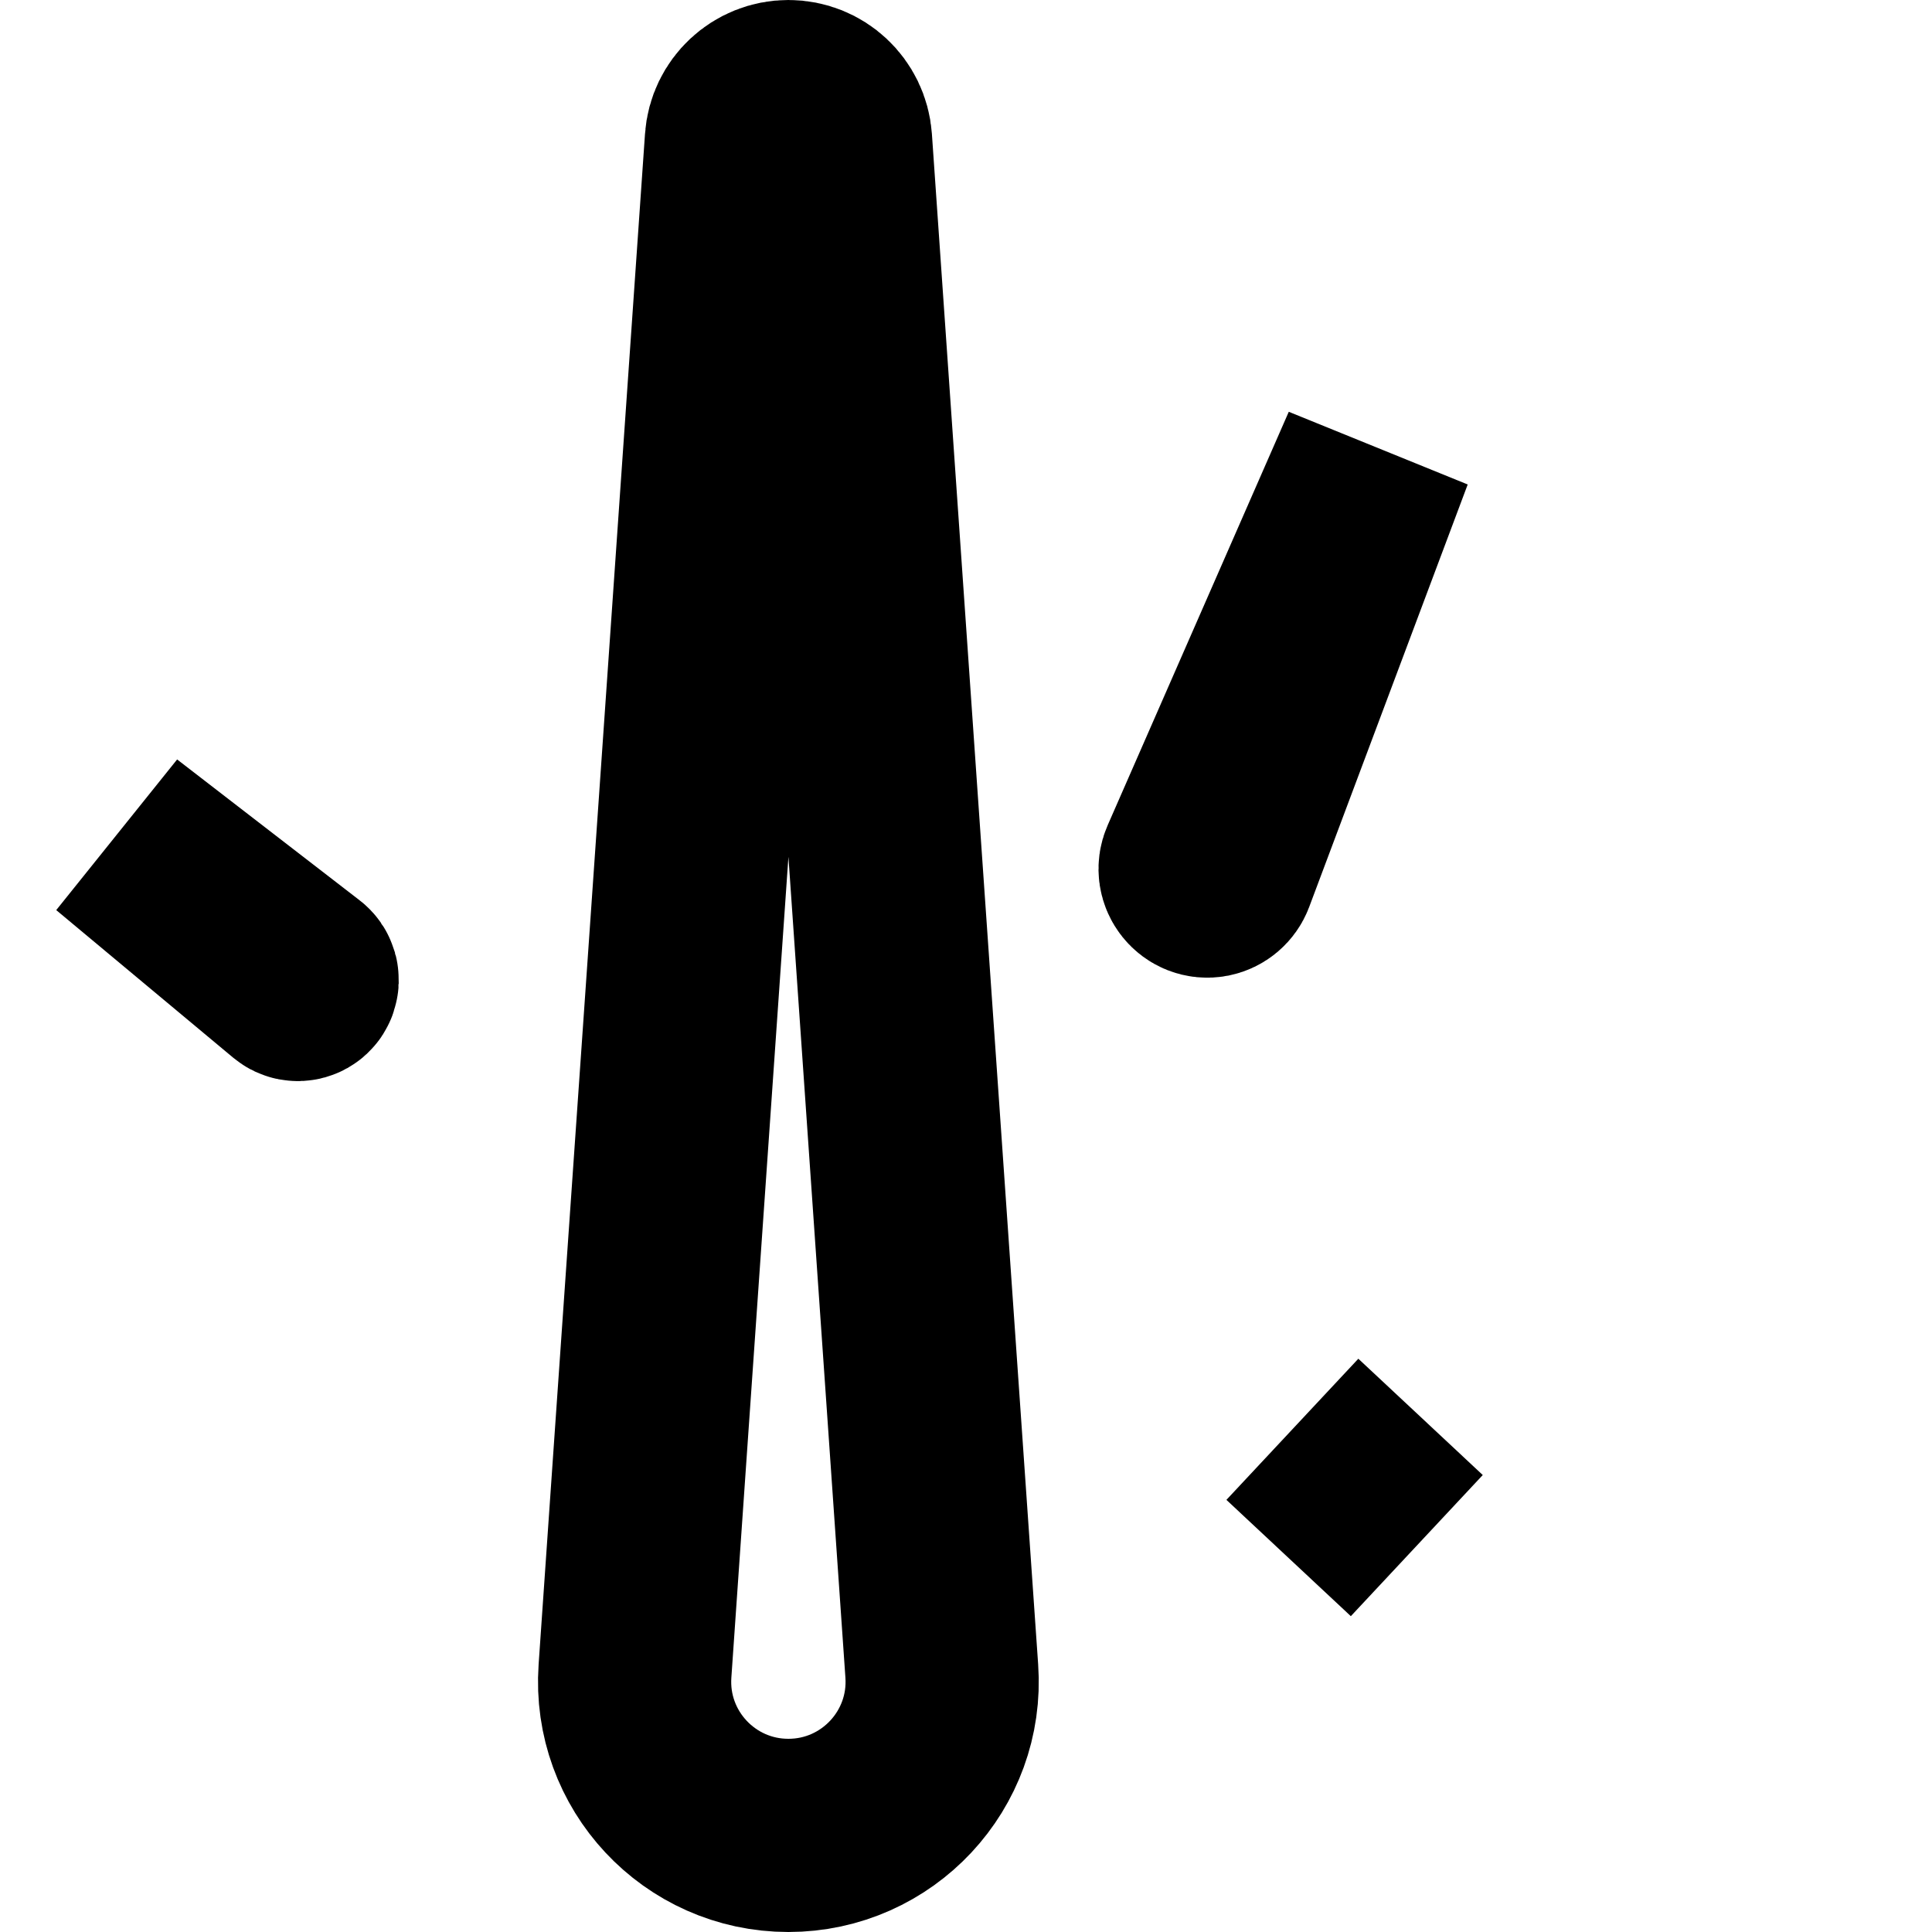 <?xml version="1.0" encoding="UTF-8"?>
<svg xmlns="http://www.w3.org/2000/svg" width="15" height="15" viewBox="0 0 15 15" fill="none">
  <path d="M10.693 3.498L9.462 6.779C9.45 6.81 9.424 6.832 9.391 6.839C9.317 6.853 9.256 6.778 9.287 6.708L10.693 3.498Z" stroke="currentColor" stroke-width="1.5"></path>
  <path d="M0.917 6.49L2.333 7.583C2.345 7.592 2.349 7.607 2.344 7.621C2.337 7.643 2.309 7.651 2.291 7.636L0.917 6.49Z" stroke="currentColor" stroke-width="1.5"></path>
  <path d="M11 12L10.034 11.097L10.034 11.097L10.034 11.097L11 12Z" stroke="currentColor" stroke-width="1.5"></path>
  <path d="M6.487 1.091L7.312 12.974C7.36 13.664 6.813 14.25 6.121 14.25C5.429 14.25 4.882 13.664 4.93 12.974L5.046 11.302L5.307 7.552L5.756 1.091C5.769 0.899 5.929 0.75 6.121 0.75C6.314 0.75 6.473 0.899 6.487 1.091Z" stroke="currentColor" stroke-width="1.5"></path>
</svg>
